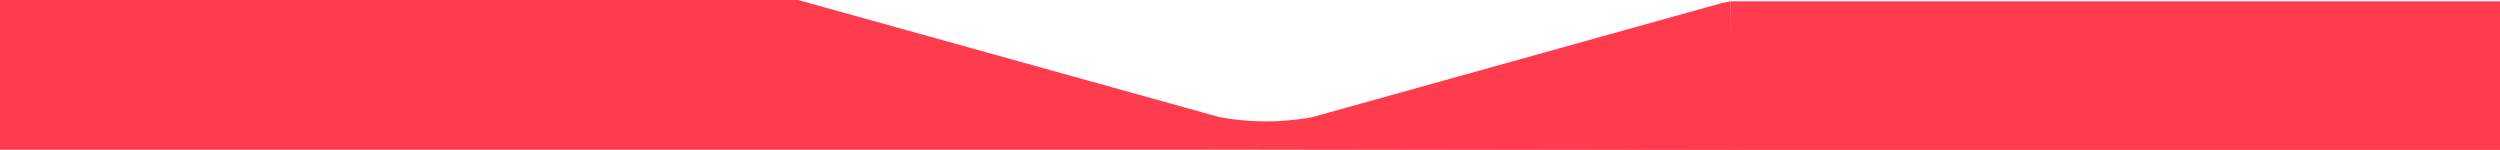 <svg xmlns="http://www.w3.org/2000/svg" width="1920" height="115.017" viewBox="0 0 1920 115.017">
  <g id="Gruppe_51" data-name="Gruppe 51" transform="translate(0 -2786.985)">
    <g id="Gruppe_50" data-name="Gruppe 50">
      <rect id="Rechteck_137" data-name="Rechteck 137" width="591" height="114" transform="translate(1329 2788)" fill="#ff3c4d"/>
      <path id="Pfad_208" data-name="Pfad 208" d="M1347.335,500.294l-7.543,1.616-312.986,87.17c-.614.147-1.227.278-1.841.389a196.409,196.409,0,0,1-68.87,0c-.612-.109-1.221-.237-1.823-.383L631.244,499.294l-1.26,1.368c.279,1,.575,113.077.058,112.643l718.31,1.006C1348.561,614.639,1347.54,501.041,1347.335,500.294Z" transform="translate(-18.312 2287.691)" fill="#ff3c4d"/>
      <rect id="Rechteck_136" data-name="Rechteck 136" width="613" height="114" transform="translate(0 2787)" fill="#ff3c4d"/>
    </g>
    <rect id="Rechteck_138" data-name="Rechteck 138" width="1920" height="10" transform="translate(0 2892)" fill="#ff3c4d"/>
  </g>
</svg>
